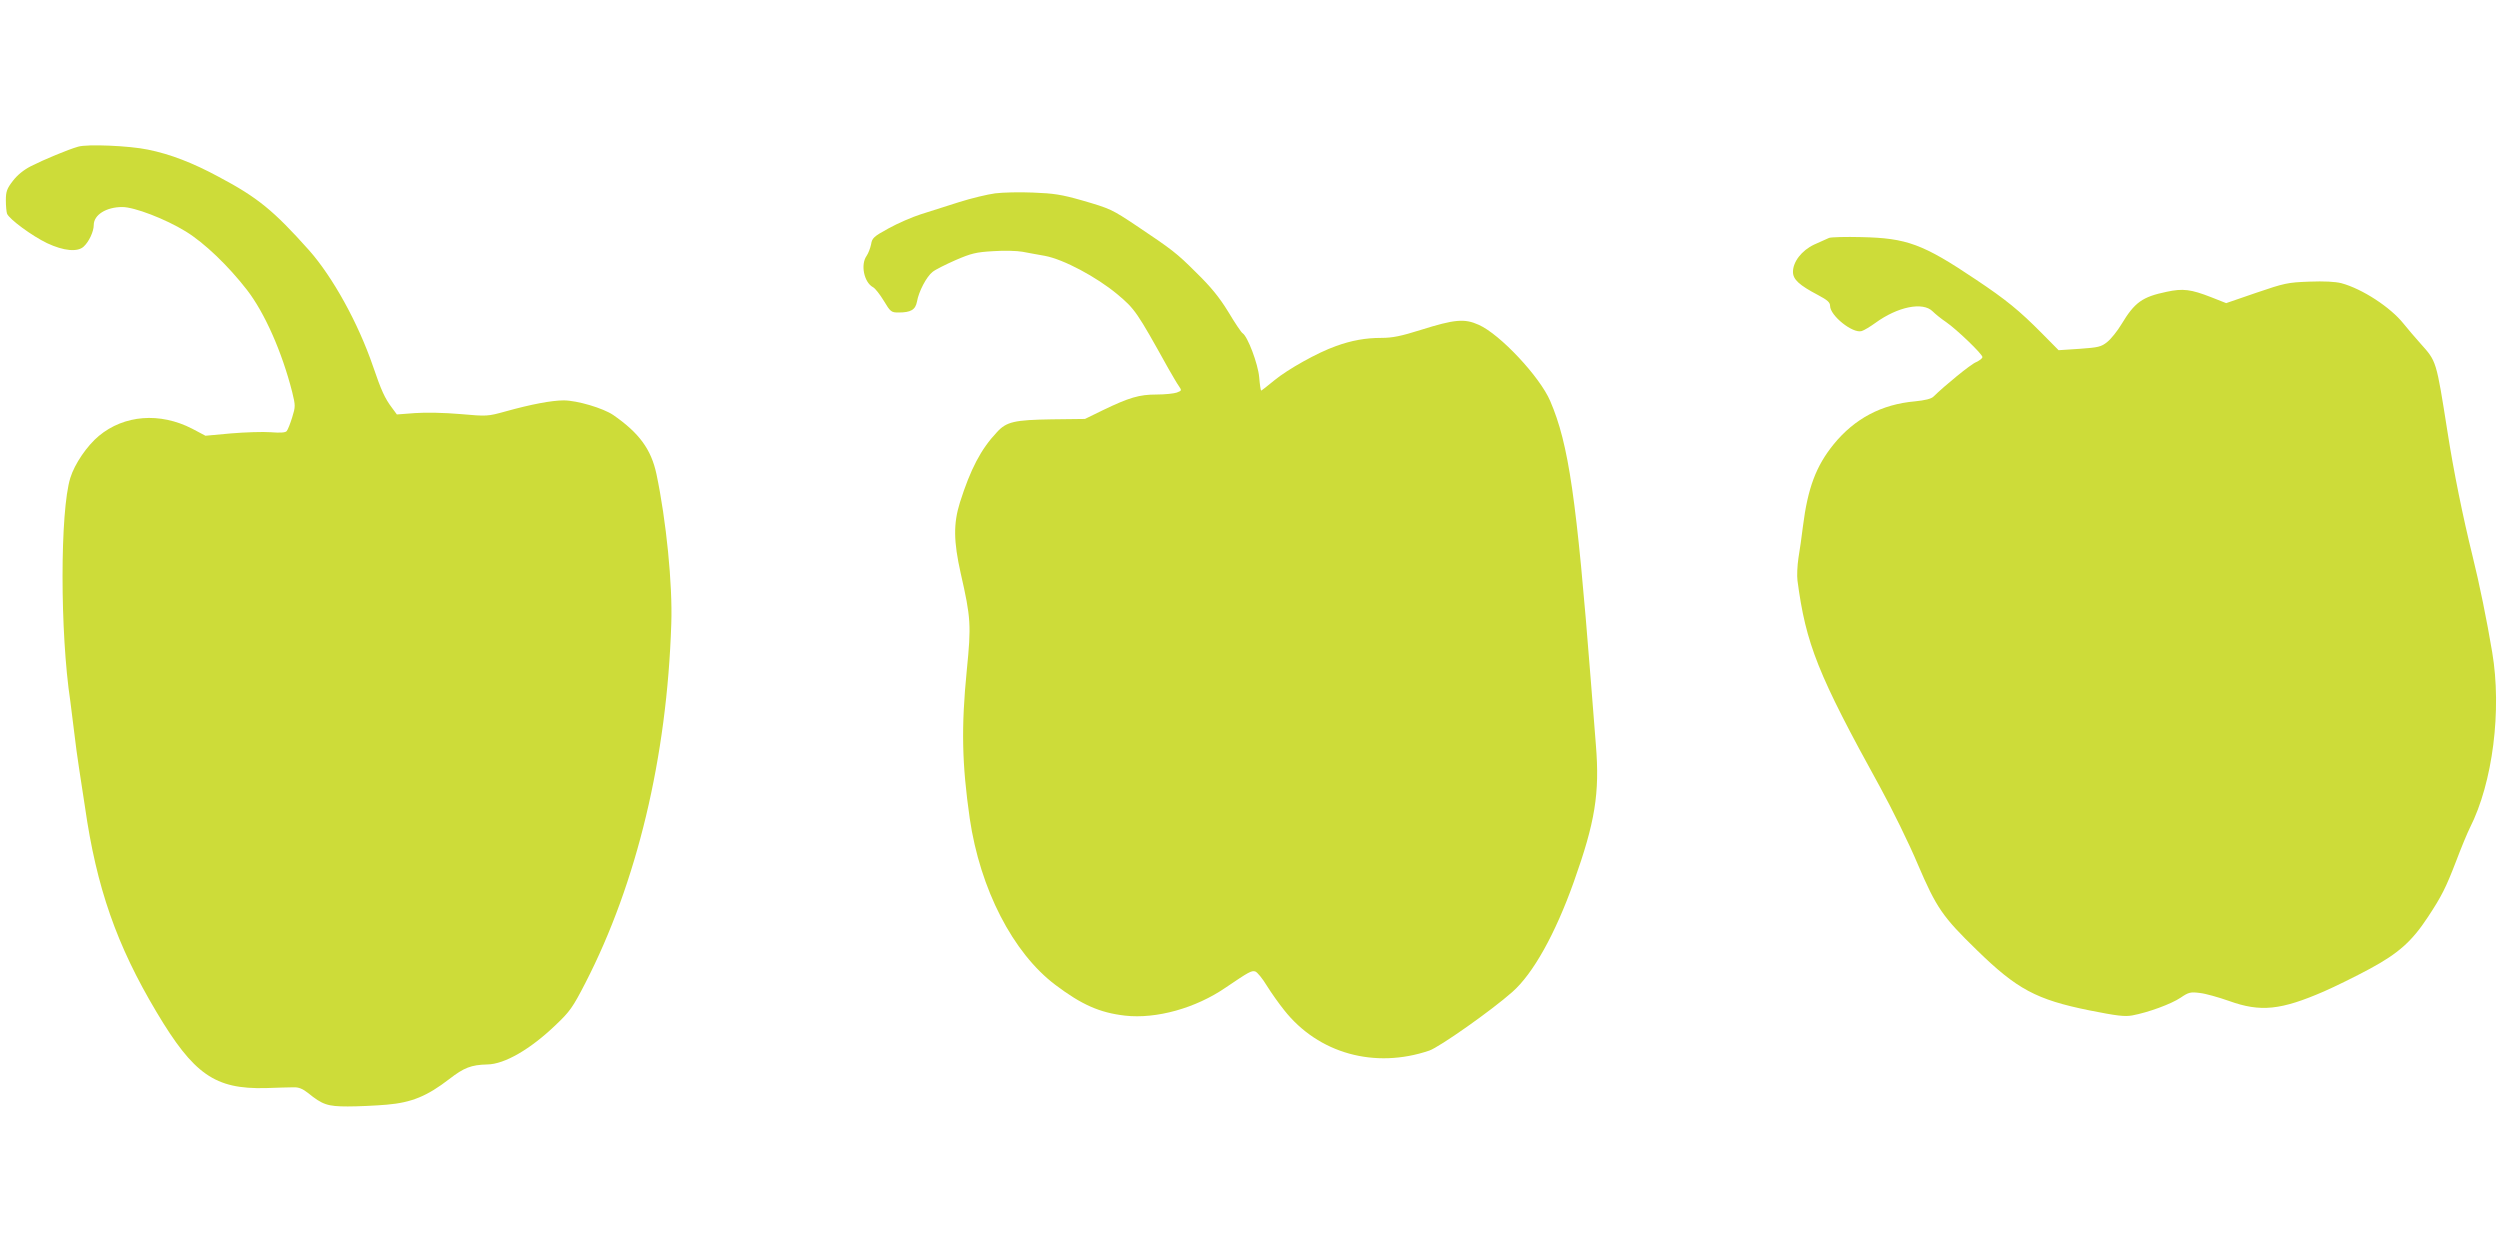 <?xml version="1.0" standalone="no"?>
<!DOCTYPE svg PUBLIC "-//W3C//DTD SVG 20010904//EN"
 "http://www.w3.org/TR/2001/REC-SVG-20010904/DTD/svg10.dtd">
<svg version="1.0" xmlns="http://www.w3.org/2000/svg"
 width="1280pt" height="640pt" viewBox="0 0 1280 640"
 preserveAspectRatio="xMidYMid meet">
<g transform="translate(0,640) scale(0.1,-0.1)"
fill="#cddc39" stroke="none">
<path d="M400 5649 c-50 -14 -175 -66 -242 -100 -37 -19 -69 -45 -92 -75 -31
-40 -36 -55 -36 -100 0 -29 3 -59 6 -68 11 -28 128 -114 205 -151 85 -40 157
-47 188 -17 27 25 51 77 51 110 0 52 64 92 146 92 62 0 221 -61 325 -125 96
-59 217 -175 314 -300 91 -118 179 -318 231 -522 17 -70 17 -75 0 -130 -10
-32 -22 -63 -28 -70 -6 -8 -32 -10 -82 -6 -39 3 -131 0 -203 -6 l-131 -12 -68
36 c-165 85 -348 71 -478 -37 -60 -50 -124 -143 -146 -215 -53 -171 -53 -793
0 -1143 5 -36 14 -108 20 -160 6 -52 17 -135 25 -185 8 -49 21 -138 30 -196
59 -413 162 -708 366 -1050 191 -321 300 -396 559 -390 58 2 122 4 142 4 27 1
47 -7 75 -29 74 -60 100 -69 203 -69 52 0 142 4 200 9 128 11 207 44 320 131
76 59 113 73 195 75 88 1 221 78 350 202 73 69 88 91 152 215 264 513 418
1155 440 1840 7 200 -26 529 -76 766 -27 126 -88 210 -221 302 -51 35 -185 75
-254 75 -61 0 -167 -20 -296 -56 -94 -26 -96 -26 -233 -14 -81 7 -178 9 -232
5 l-93 -7 -25 34 c-37 49 -55 89 -97 212 -76 222 -206 457 -327 594 -182 204
-264 271 -462 376 -135 73 -250 117 -364 140 -95 20 -311 29 -357 15z"/>
<path d="M5095 5410 c-38 -5 -122 -25 -185 -45 -63 -20 -151 -48 -195 -62 -44
-14 -118 -46 -165 -72 -77 -42 -85 -50 -90 -82 -4 -19 -14 -46 -23 -59 -32
-45 -13 -135 32 -160 11 -5 36 -37 56 -70 34 -57 39 -60 75 -60 64 0 87 14 95
56 9 52 49 128 80 152 13 11 67 38 117 60 81 35 106 41 193 46 55 4 123 2 150
-3 28 -5 79 -15 115 -21 96 -18 264 -108 370 -196 91 -76 101 -91 261 -379 22
-38 46 -80 55 -92 15 -22 15 -23 -11 -33 -14 -5 -61 -10 -104 -10 -88 0 -139
-15 -276 -81 l-90 -44 -170 -2 c-191 -3 -232 -12 -281 -66 -82 -87 -135 -189
-189 -359 -34 -109 -33 -199 4 -364 52 -228 54 -265 31 -495 -29 -294 -25
-479 15 -759 53 -362 221 -689 439 -853 134 -101 226 -142 356 -157 160 -18
362 38 516 144 118 80 132 88 151 82 10 -3 37 -36 60 -74 23 -37 63 -93 88
-124 175 -222 464 -302 743 -207 52 18 318 205 425 300 106 93 220 297 315
564 109 306 133 453 113 700 -6 77 -18 226 -26 330 -73 933 -113 1211 -208
1432 -53 124 -257 342 -366 390 -73 33 -124 28 -296 -26 -102 -32 -145 -41
-202 -41 -82 0 -153 -13 -233 -42 -94 -33 -247 -119 -315 -175 -35 -29 -66
-53 -68 -53 -2 0 -7 31 -10 69 -6 68 -59 209 -85 225 -6 3 -39 52 -73 109 -46
75 -90 129 -165 202 -100 100 -123 117 -305 239 -126 84 -134 88 -279 130
-105 30 -145 36 -250 40 -69 3 -156 1 -195 -4z"/>
<path d="M9365 5182 c-11 -5 -45 -20 -76 -34 -64 -30 -109 -88 -109 -140 0
-39 32 -68 129 -119 47 -25 61 -37 61 -55 0 -50 116 -143 162 -129 13 4 44 23
69 41 115 84 244 110 294 60 14 -14 45 -39 69 -55 55 -38 186 -164 186 -179 0
-7 -15 -18 -32 -26 -28 -11 -161 -120 -219 -177 -11 -11 -44 -19 -95 -24 -170
-15 -308 -88 -415 -219 -91 -112 -133 -224 -158 -421 -6 -49 -16 -122 -23
-162 -6 -40 -8 -92 -5 -115 43 -325 104 -480 423 -1058 62 -113 149 -290 193
-395 96 -224 127 -269 303 -440 205 -200 304 -253 575 -308 141 -28 181 -33
220 -26 81 15 199 58 248 91 41 28 51 30 98 24 29 -3 96 -22 150 -41 161 -58
265 -47 486 49 57 25 163 77 235 116 146 79 215 140 297 265 70 106 92 150
144 285 26 69 58 146 71 172 117 231 164 603 114 899 -27 162 -66 353 -101
494 -49 199 -96 429 -128 635 -58 368 -56 359 -138 451 -27 30 -66 76 -87 102
-67 84 -211 178 -318 207 -32 8 -88 11 -165 8 -111 -4 -127 -8 -271 -57 l-154
-53 -76 30 c-105 41 -145 46 -229 28 -124 -26 -163 -53 -231 -166 -21 -35 -54
-76 -73 -91 -31 -25 -45 -28 -142 -35 l-107 -7 -86 87 c-114 115 -182 171
-338 275 -271 182 -353 212 -586 217 -80 2 -154 0 -165 -4z"/>
</g>
</svg>
